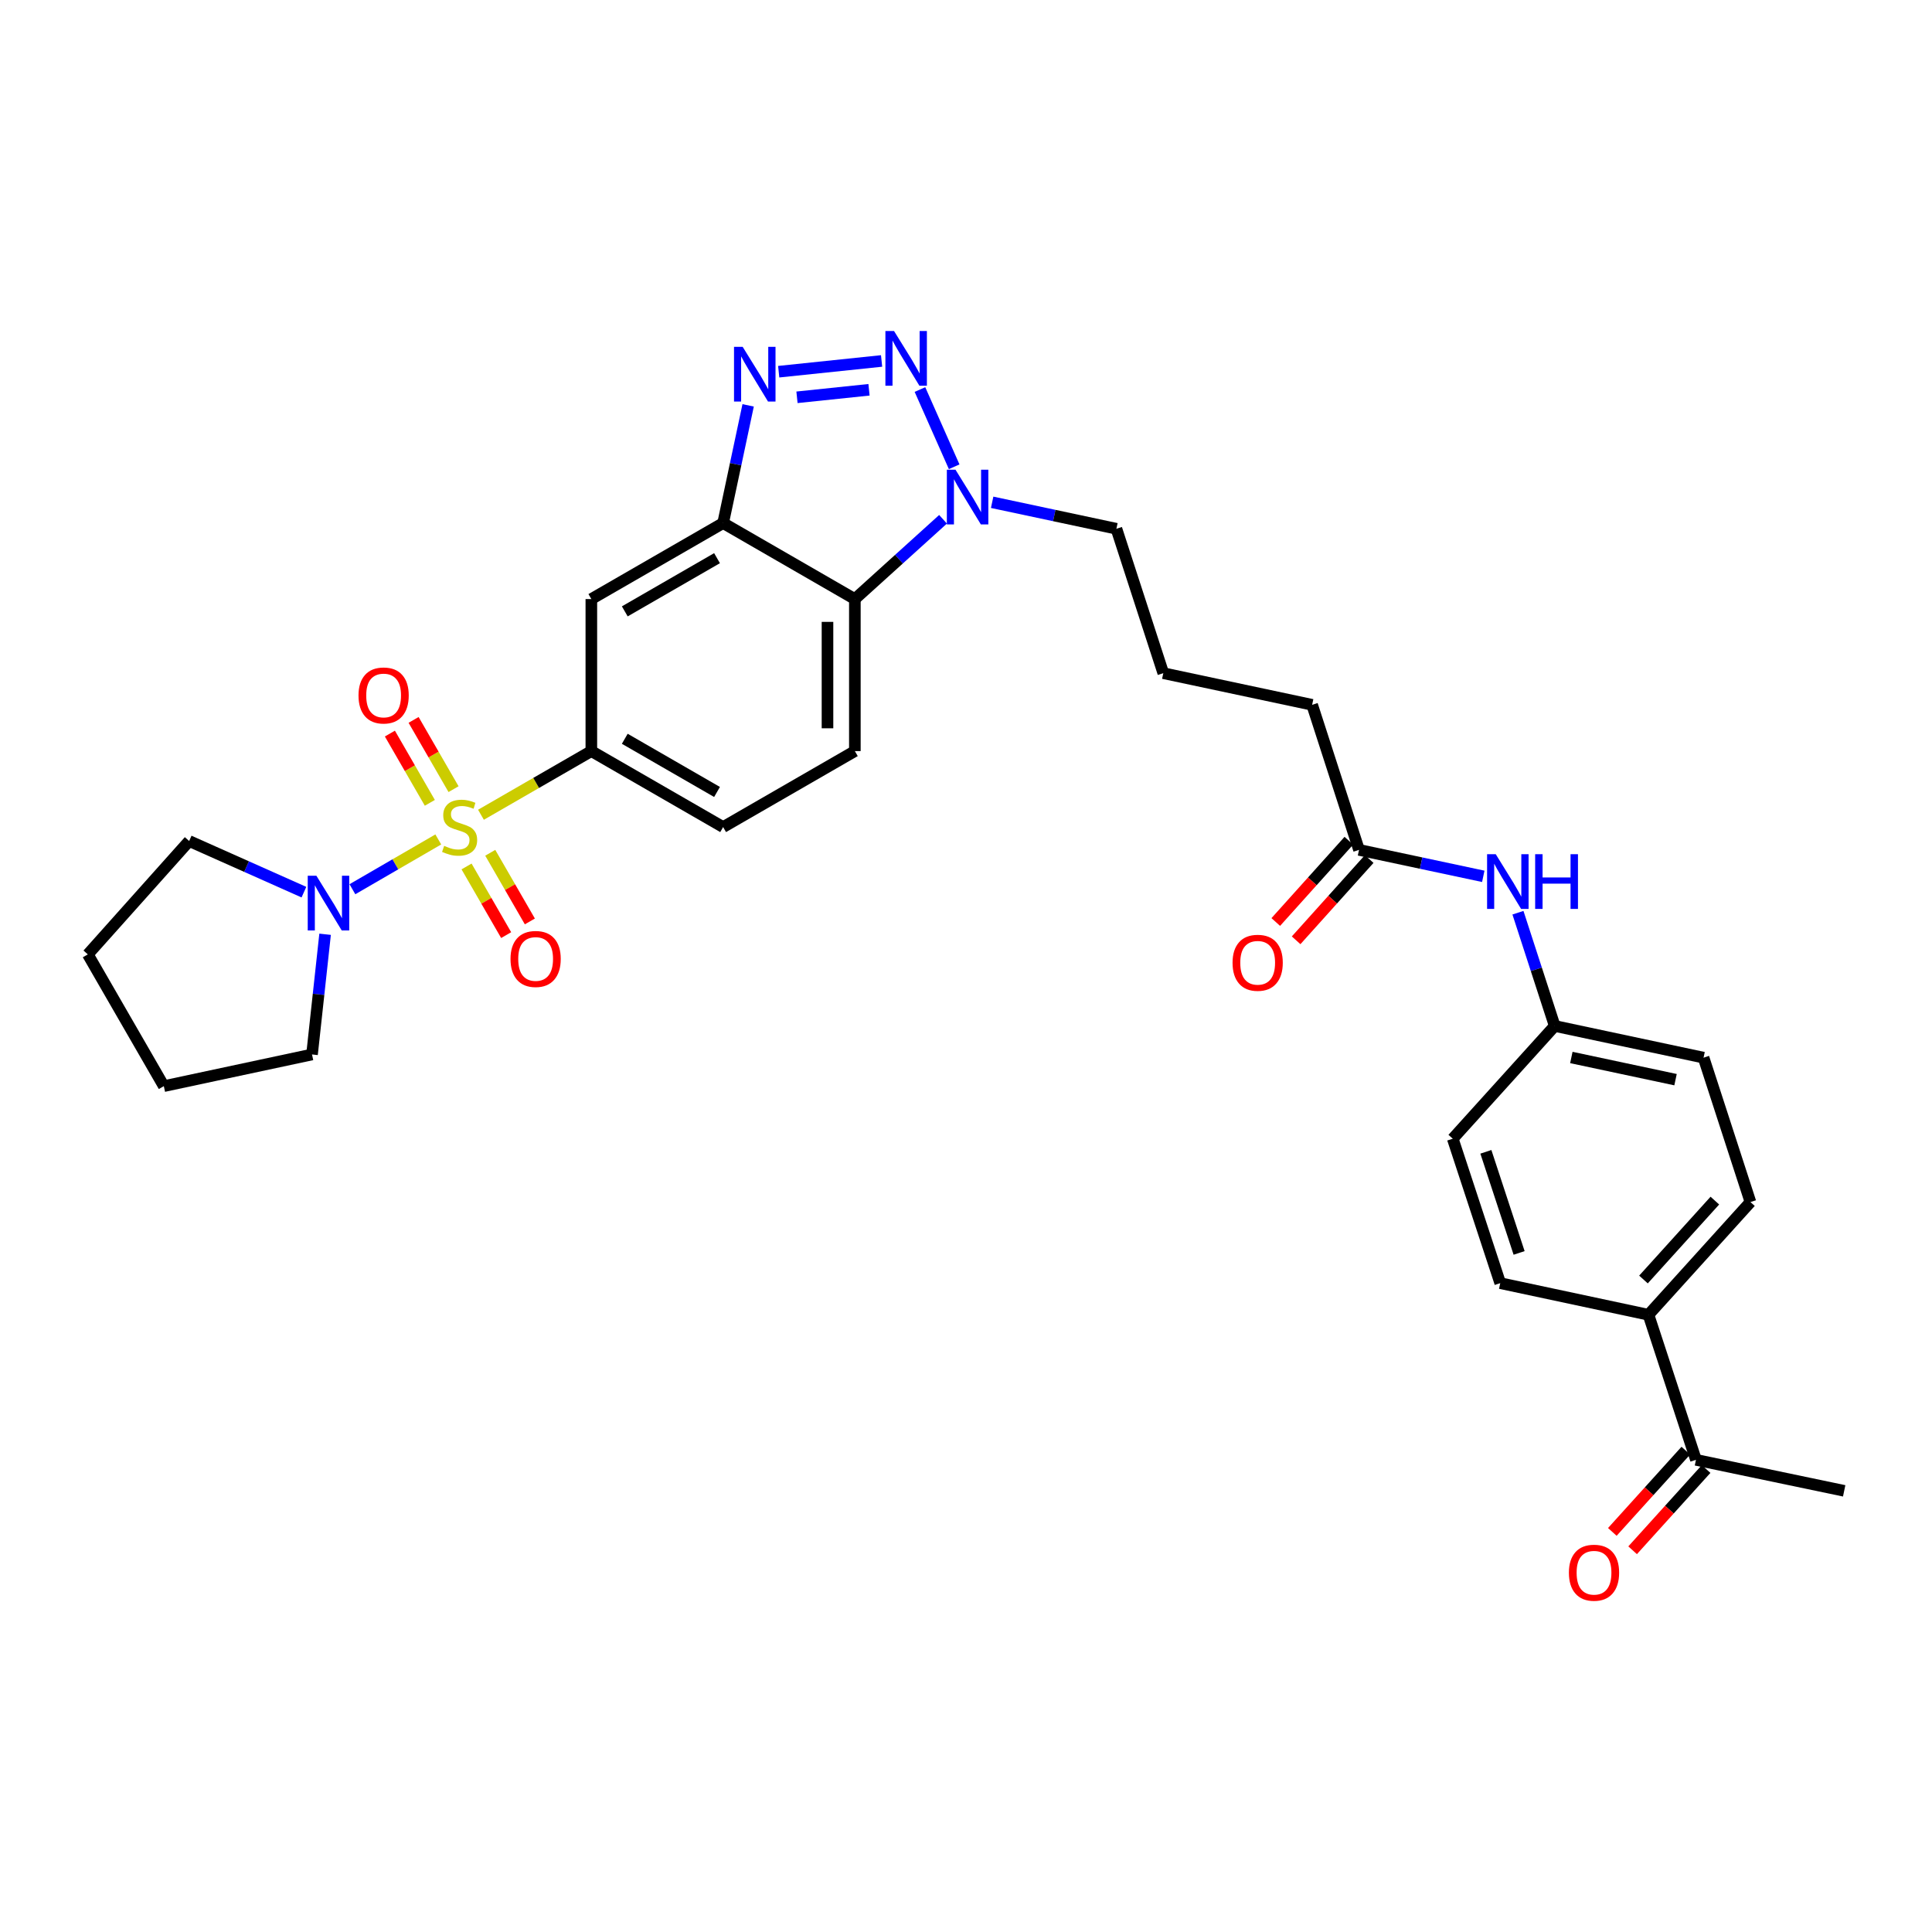<?xml version='1.0' encoding='iso-8859-1'?>
<svg version='1.1' baseProfile='full'
              xmlns='http://www.w3.org/2000/svg'
                      xmlns:rdkit='http://www.rdkit.org/xml'
                      xmlns:xlink='http://www.w3.org/1999/xlink'
                  xml:space='preserve'
width='1000px' height='1000px' viewBox='0 0 1000 1000'>
<!-- END OF HEADER -->
<rect style='opacity:1.0;fill:#FFFFFF;stroke:none' width='1000' height='1000' x='0' y='0'> </rect>
<path class='bond-5' d='M 248.945,421.719 L 277.512,405.242' style='fill:none;fill-rule:evenodd;stroke:#CCCC00;stroke-width:6px;stroke-linecap:butt;stroke-linejoin:miter;stroke-opacity:1' />
<path class='bond-5' d='M 277.512,405.242 L 306.078,388.764' style='fill:none;fill-rule:evenodd;stroke:#000000;stroke-width:6px;stroke-linecap:butt;stroke-linejoin:miter;stroke-opacity:1' />
<path class='bond-6' d='M 226.855,434.493 L 204.63,447.378' style='fill:none;fill-rule:evenodd;stroke:#CCCC00;stroke-width:6px;stroke-linecap:butt;stroke-linejoin:miter;stroke-opacity:1' />
<path class='bond-6' d='M 204.63,447.378 L 182.405,460.264' style='fill:none;fill-rule:evenodd;stroke:#0000FF;stroke-width:6px;stroke-linecap:butt;stroke-linejoin:miter;stroke-opacity:1' />
<path class='bond-8' d='M 241.485,448.479 L 251.736,466.245' style='fill:none;fill-rule:evenodd;stroke:#CCCC00;stroke-width:6px;stroke-linecap:butt;stroke-linejoin:miter;stroke-opacity:1' />
<path class='bond-8' d='M 251.736,466.245 L 261.988,484.011' style='fill:none;fill-rule:evenodd;stroke:#FF0000;stroke-width:6px;stroke-linecap:butt;stroke-linejoin:miter;stroke-opacity:1' />
<path class='bond-8' d='M 253.753,441.4 L 264.004,459.166' style='fill:none;fill-rule:evenodd;stroke:#CCCC00;stroke-width:6px;stroke-linecap:butt;stroke-linejoin:miter;stroke-opacity:1' />
<path class='bond-8' d='M 264.004,459.166 L 274.256,476.932' style='fill:none;fill-rule:evenodd;stroke:#FF0000;stroke-width:6px;stroke-linecap:butt;stroke-linejoin:miter;stroke-opacity:1' />
<path class='bond-9' d='M 234.752,408.465 L 224.414,390.543' style='fill:none;fill-rule:evenodd;stroke:#CCCC00;stroke-width:6px;stroke-linecap:butt;stroke-linejoin:miter;stroke-opacity:1' />
<path class='bond-9' d='M 224.414,390.543 L 214.077,372.62' style='fill:none;fill-rule:evenodd;stroke:#FF0000;stroke-width:6px;stroke-linecap:butt;stroke-linejoin:miter;stroke-opacity:1' />
<path class='bond-9' d='M 222.483,415.542 L 212.146,397.619' style='fill:none;fill-rule:evenodd;stroke:#CCCC00;stroke-width:6px;stroke-linecap:butt;stroke-linejoin:miter;stroke-opacity:1' />
<path class='bond-9' d='M 212.146,397.619 L 201.808,379.697' style='fill:none;fill-rule:evenodd;stroke:#FF0000;stroke-width:6px;stroke-linecap:butt;stroke-linejoin:miter;stroke-opacity:1' />
<path class='bond-0' d='M 456.312,186.83 L 403.056,192.392' style='fill:none;fill-rule:evenodd;stroke:#0000FF;stroke-width:6px;stroke-linecap:butt;stroke-linejoin:miter;stroke-opacity:1' />
<path class='bond-0' d='M 449.795,201.751 L 412.515,205.644' style='fill:none;fill-rule:evenodd;stroke:#0000FF;stroke-width:6px;stroke-linecap:butt;stroke-linejoin:miter;stroke-opacity:1' />
<path class='bond-33' d='M 476.165,201.625 L 493.878,241.598' style='fill:none;fill-rule:evenodd;stroke:#0000FF;stroke-width:6px;stroke-linecap:butt;stroke-linejoin:miter;stroke-opacity:1' />
<path class='bond-1' d='M 387.238,209.815 L 380.765,240.275' style='fill:none;fill-rule:evenodd;stroke:#0000FF;stroke-width:6px;stroke-linecap:butt;stroke-linejoin:miter;stroke-opacity:1' />
<path class='bond-1' d='M 380.765,240.275 L 374.291,270.735' style='fill:none;fill-rule:evenodd;stroke:#000000;stroke-width:6px;stroke-linecap:butt;stroke-linejoin:miter;stroke-opacity:1' />
<path class='bond-2' d='M 374.291,270.735 L 306.078,310.078' style='fill:none;fill-rule:evenodd;stroke:#000000;stroke-width:6px;stroke-linecap:butt;stroke-linejoin:miter;stroke-opacity:1' />
<path class='bond-2' d='M 371.136,288.906 L 323.387,316.446' style='fill:none;fill-rule:evenodd;stroke:#000000;stroke-width:6px;stroke-linecap:butt;stroke-linejoin:miter;stroke-opacity:1' />
<path class='bond-32' d='M 374.291,270.735 L 442.473,310.078' style='fill:none;fill-rule:evenodd;stroke:#000000;stroke-width:6px;stroke-linecap:butt;stroke-linejoin:miter;stroke-opacity:1' />
<path class='bond-3' d='M 488.119,268.778 L 465.296,289.428' style='fill:none;fill-rule:evenodd;stroke:#0000FF;stroke-width:6px;stroke-linecap:butt;stroke-linejoin:miter;stroke-opacity:1' />
<path class='bond-3' d='M 465.296,289.428 L 442.473,310.078' style='fill:none;fill-rule:evenodd;stroke:#000000;stroke-width:6px;stroke-linecap:butt;stroke-linejoin:miter;stroke-opacity:1' />
<path class='bond-21' d='M 513.535,259.987 L 545.693,266.836' style='fill:none;fill-rule:evenodd;stroke:#0000FF;stroke-width:6px;stroke-linecap:butt;stroke-linejoin:miter;stroke-opacity:1' />
<path class='bond-21' d='M 545.693,266.836 L 577.852,273.686' style='fill:none;fill-rule:evenodd;stroke:#000000;stroke-width:6px;stroke-linecap:butt;stroke-linejoin:miter;stroke-opacity:1' />
<path class='bond-4' d='M 442.473,310.078 L 442.473,388.764' style='fill:none;fill-rule:evenodd;stroke:#000000;stroke-width:6px;stroke-linecap:butt;stroke-linejoin:miter;stroke-opacity:1' />
<path class='bond-4' d='M 428.309,321.881 L 428.309,376.961' style='fill:none;fill-rule:evenodd;stroke:#000000;stroke-width:6px;stroke-linecap:butt;stroke-linejoin:miter;stroke-opacity:1' />
<path class='bond-7' d='M 306.078,388.764 L 306.078,310.078' style='fill:none;fill-rule:evenodd;stroke:#000000;stroke-width:6px;stroke-linecap:butt;stroke-linejoin:miter;stroke-opacity:1' />
<path class='bond-13' d='M 306.078,388.764 L 374.291,428.092' style='fill:none;fill-rule:evenodd;stroke:#000000;stroke-width:6px;stroke-linecap:butt;stroke-linejoin:miter;stroke-opacity:1' />
<path class='bond-13' d='M 323.385,382.393 L 371.134,409.922' style='fill:none;fill-rule:evenodd;stroke:#000000;stroke-width:6px;stroke-linecap:butt;stroke-linejoin:miter;stroke-opacity:1' />
<path class='bond-24' d='M 168.268,483.573 L 164.884,514.681' style='fill:none;fill-rule:evenodd;stroke:#0000FF;stroke-width:6px;stroke-linecap:butt;stroke-linejoin:miter;stroke-opacity:1' />
<path class='bond-24' d='M 164.884,514.681 L 161.501,545.79' style='fill:none;fill-rule:evenodd;stroke:#000000;stroke-width:6px;stroke-linecap:butt;stroke-linejoin:miter;stroke-opacity:1' />
<path class='bond-25' d='M 157.309,461.777 L 127.608,448.542' style='fill:none;fill-rule:evenodd;stroke:#0000FF;stroke-width:6px;stroke-linecap:butt;stroke-linejoin:miter;stroke-opacity:1' />
<path class='bond-25' d='M 127.608,448.542 L 97.907,435.307' style='fill:none;fill-rule:evenodd;stroke:#000000;stroke-width:6px;stroke-linecap:butt;stroke-linejoin:miter;stroke-opacity:1' />
<path class='bond-10' d='M 442.473,388.764 L 374.291,428.092' style='fill:none;fill-rule:evenodd;stroke:#000000;stroke-width:6px;stroke-linecap:butt;stroke-linejoin:miter;stroke-opacity:1' />
<path class='bond-11' d='M 703.427,439.894 L 679.16,364.812' style='fill:none;fill-rule:evenodd;stroke:#000000;stroke-width:6px;stroke-linecap:butt;stroke-linejoin:miter;stroke-opacity:1' />
<path class='bond-12' d='M 703.427,439.894 L 735.585,446.741' style='fill:none;fill-rule:evenodd;stroke:#000000;stroke-width:6px;stroke-linecap:butt;stroke-linejoin:miter;stroke-opacity:1' />
<path class='bond-12' d='M 735.585,446.741 L 767.744,453.587' style='fill:none;fill-rule:evenodd;stroke:#0000FF;stroke-width:6px;stroke-linecap:butt;stroke-linejoin:miter;stroke-opacity:1' />
<path class='bond-16' d='M 698.161,435.16 L 679.249,456.196' style='fill:none;fill-rule:evenodd;stroke:#000000;stroke-width:6px;stroke-linecap:butt;stroke-linejoin:miter;stroke-opacity:1' />
<path class='bond-16' d='M 679.249,456.196 L 660.338,477.232' style='fill:none;fill-rule:evenodd;stroke:#FF0000;stroke-width:6px;stroke-linecap:butt;stroke-linejoin:miter;stroke-opacity:1' />
<path class='bond-16' d='M 708.693,444.629 L 689.782,465.665' style='fill:none;fill-rule:evenodd;stroke:#000000;stroke-width:6px;stroke-linecap:butt;stroke-linejoin:miter;stroke-opacity:1' />
<path class='bond-16' d='M 689.782,465.665 L 670.871,486.701' style='fill:none;fill-rule:evenodd;stroke:#FF0000;stroke-width:6px;stroke-linecap:butt;stroke-linejoin:miter;stroke-opacity:1' />
<path class='bond-20' d='M 785.688,472.417 L 795.204,501.727' style='fill:none;fill-rule:evenodd;stroke:#0000FF;stroke-width:6px;stroke-linecap:butt;stroke-linejoin:miter;stroke-opacity:1' />
<path class='bond-20' d='M 795.204,501.727 L 804.719,531.036' style='fill:none;fill-rule:evenodd;stroke:#000000;stroke-width:6px;stroke-linecap:butt;stroke-linejoin:miter;stroke-opacity:1' />
<path class='bond-14' d='M 877.827,755.606 L 853.245,680.524' style='fill:none;fill-rule:evenodd;stroke:#000000;stroke-width:6px;stroke-linecap:butt;stroke-linejoin:miter;stroke-opacity:1' />
<path class='bond-17' d='M 872.574,750.856 L 853.556,771.886' style='fill:none;fill-rule:evenodd;stroke:#000000;stroke-width:6px;stroke-linecap:butt;stroke-linejoin:miter;stroke-opacity:1' />
<path class='bond-17' d='M 853.556,771.886 L 834.537,792.915' style='fill:none;fill-rule:evenodd;stroke:#FF0000;stroke-width:6px;stroke-linecap:butt;stroke-linejoin:miter;stroke-opacity:1' />
<path class='bond-17' d='M 883.079,760.356 L 864.06,781.386' style='fill:none;fill-rule:evenodd;stroke:#000000;stroke-width:6px;stroke-linecap:butt;stroke-linejoin:miter;stroke-opacity:1' />
<path class='bond-17' d='M 864.06,781.386 L 845.042,802.415' style='fill:none;fill-rule:evenodd;stroke:#FF0000;stroke-width:6px;stroke-linecap:butt;stroke-linejoin:miter;stroke-opacity:1' />
<path class='bond-28' d='M 877.827,755.606 L 954.545,771.658' style='fill:none;fill-rule:evenodd;stroke:#000000;stroke-width:6px;stroke-linecap:butt;stroke-linejoin:miter;stroke-opacity:1' />
<path class='bond-15' d='M 853.245,680.524 L 906.028,622.186' style='fill:none;fill-rule:evenodd;stroke:#000000;stroke-width:6px;stroke-linecap:butt;stroke-linejoin:miter;stroke-opacity:1' />
<path class='bond-15' d='M 850.66,662.271 L 887.608,621.434' style='fill:none;fill-rule:evenodd;stroke:#000000;stroke-width:6px;stroke-linecap:butt;stroke-linejoin:miter;stroke-opacity:1' />
<path class='bond-34' d='M 853.245,680.524 L 776.518,664.15' style='fill:none;fill-rule:evenodd;stroke:#000000;stroke-width:6px;stroke-linecap:butt;stroke-linejoin:miter;stroke-opacity:1' />
<path class='bond-18' d='M 776.518,664.15 L 751.945,589.39' style='fill:none;fill-rule:evenodd;stroke:#000000;stroke-width:6px;stroke-linecap:butt;stroke-linejoin:miter;stroke-opacity:1' />
<path class='bond-18' d='M 786.288,648.513 L 769.086,596.181' style='fill:none;fill-rule:evenodd;stroke:#000000;stroke-width:6px;stroke-linecap:butt;stroke-linejoin:miter;stroke-opacity:1' />
<path class='bond-19' d='M 906.028,622.186 L 881.761,547.442' style='fill:none;fill-rule:evenodd;stroke:#000000;stroke-width:6px;stroke-linecap:butt;stroke-linejoin:miter;stroke-opacity:1' />
<path class='bond-22' d='M 804.719,531.036 L 751.945,589.39' style='fill:none;fill-rule:evenodd;stroke:#000000;stroke-width:6px;stroke-linecap:butt;stroke-linejoin:miter;stroke-opacity:1' />
<path class='bond-23' d='M 804.719,531.036 L 881.761,547.442' style='fill:none;fill-rule:evenodd;stroke:#000000;stroke-width:6px;stroke-linecap:butt;stroke-linejoin:miter;stroke-opacity:1' />
<path class='bond-23' d='M 813.326,547.35 L 867.255,558.834' style='fill:none;fill-rule:evenodd;stroke:#000000;stroke-width:6px;stroke-linecap:butt;stroke-linejoin:miter;stroke-opacity:1' />
<path class='bond-26' d='M 577.852,273.686 L 602.119,348.43' style='fill:none;fill-rule:evenodd;stroke:#000000;stroke-width:6px;stroke-linecap:butt;stroke-linejoin:miter;stroke-opacity:1' />
<path class='bond-30' d='M 161.501,545.79 L 84.797,562.188' style='fill:none;fill-rule:evenodd;stroke:#000000;stroke-width:6px;stroke-linecap:butt;stroke-linejoin:miter;stroke-opacity:1' />
<path class='bond-29' d='M 97.907,435.307 L 45.455,493.991' style='fill:none;fill-rule:evenodd;stroke:#000000;stroke-width:6px;stroke-linecap:butt;stroke-linejoin:miter;stroke-opacity:1' />
<path class='bond-27' d='M 602.119,348.43 L 679.16,364.812' style='fill:none;fill-rule:evenodd;stroke:#000000;stroke-width:6px;stroke-linecap:butt;stroke-linejoin:miter;stroke-opacity:1' />
<path class='bond-31' d='M 45.455,493.991 L 84.797,562.188' style='fill:none;fill-rule:evenodd;stroke:#000000;stroke-width:6px;stroke-linecap:butt;stroke-linejoin:miter;stroke-opacity:1' />
<path  class='atom-0' d='M 229.897 437.812
Q 230.217 437.932, 231.537 438.492
Q 232.857 439.052, 234.297 439.412
Q 235.777 439.732, 237.217 439.732
Q 239.897 439.732, 241.457 438.452
Q 243.017 437.132, 243.017 434.852
Q 243.017 433.292, 242.217 432.332
Q 241.457 431.372, 240.257 430.852
Q 239.057 430.332, 237.057 429.732
Q 234.537 428.972, 233.017 428.252
Q 231.537 427.532, 230.457 426.012
Q 229.417 424.492, 229.417 421.932
Q 229.417 418.372, 231.817 416.172
Q 234.257 413.972, 239.057 413.972
Q 242.337 413.972, 246.057 415.532
L 245.137 418.612
Q 241.737 417.212, 239.177 417.212
Q 236.417 417.212, 234.897 418.372
Q 233.377 419.492, 233.417 421.452
Q 233.417 422.972, 234.177 423.892
Q 234.977 424.812, 236.097 425.332
Q 237.257 425.852, 239.177 426.452
Q 241.737 427.252, 243.257 428.052
Q 244.777 428.852, 245.857 430.492
Q 246.977 432.092, 246.977 434.852
Q 246.977 438.772, 244.337 440.892
Q 241.737 442.972, 237.377 442.972
Q 234.857 442.972, 232.937 442.412
Q 231.057 441.892, 228.817 440.972
L 229.897 437.812
' fill='#CCCC00'/>
<path  class='atom-1' d='M 462.761 171.343
L 472.041 186.343
Q 472.961 187.823, 474.441 190.503
Q 475.921 193.183, 476.001 193.343
L 476.001 171.343
L 479.761 171.343
L 479.761 199.663
L 475.881 199.663
L 465.921 183.263
Q 464.761 181.343, 463.521 179.143
Q 462.321 176.943, 461.961 176.263
L 461.961 199.663
L 458.281 199.663
L 458.281 171.343
L 462.761 171.343
' fill='#0000FF'/>
<path  class='atom-2' d='M 384.406 179.526
L 393.686 194.526
Q 394.606 196.006, 396.086 198.686
Q 397.566 201.366, 397.646 201.526
L 397.646 179.526
L 401.406 179.526
L 401.406 207.846
L 397.526 207.846
L 387.566 191.446
Q 386.406 189.526, 385.166 187.326
Q 383.966 185.126, 383.606 184.446
L 383.606 207.846
L 379.926 207.846
L 379.926 179.526
L 384.406 179.526
' fill='#0000FF'/>
<path  class='atom-4' d='M 494.566 243.12
L 503.846 258.12
Q 504.766 259.6, 506.246 262.28
Q 507.726 264.96, 507.806 265.12
L 507.806 243.12
L 511.566 243.12
L 511.566 271.44
L 507.686 271.44
L 497.726 255.04
Q 496.566 253.12, 495.326 250.92
Q 494.126 248.72, 493.766 248.04
L 493.766 271.44
L 490.086 271.44
L 490.086 243.12
L 494.566 243.12
' fill='#0000FF'/>
<path  class='atom-7' d='M 163.762 453.282
L 173.042 468.282
Q 173.962 469.762, 175.442 472.442
Q 176.922 475.122, 177.002 475.282
L 177.002 453.282
L 180.762 453.282
L 180.762 481.602
L 176.882 481.602
L 166.922 465.202
Q 165.762 463.282, 164.522 461.082
Q 163.322 458.882, 162.962 458.202
L 162.962 481.602
L 159.282 481.602
L 159.282 453.282
L 163.762 453.282
' fill='#0000FF'/>
<path  class='atom-9' d='M 264.24 496.353
Q 264.24 489.553, 267.6 485.753
Q 270.96 481.953, 277.24 481.953
Q 283.52 481.953, 286.88 485.753
Q 290.24 489.553, 290.24 496.353
Q 290.24 503.233, 286.84 507.153
Q 283.44 511.033, 277.24 511.033
Q 271 511.033, 267.6 507.153
Q 264.24 503.273, 264.24 496.353
M 277.24 507.833
Q 281.56 507.833, 283.88 504.953
Q 286.24 502.033, 286.24 496.353
Q 286.24 490.793, 283.88 487.993
Q 281.56 485.153, 277.24 485.153
Q 272.92 485.153, 270.56 487.953
Q 268.24 490.753, 268.24 496.353
Q 268.24 502.073, 270.56 504.953
Q 272.92 507.833, 277.24 507.833
' fill='#FF0000'/>
<path  class='atom-10' d='M 185.562 359.974
Q 185.562 353.174, 188.922 349.374
Q 192.282 345.574, 198.562 345.574
Q 204.842 345.574, 208.202 349.374
Q 211.562 353.174, 211.562 359.974
Q 211.562 366.854, 208.162 370.774
Q 204.762 374.654, 198.562 374.654
Q 192.322 374.654, 188.922 370.774
Q 185.562 366.894, 185.562 359.974
M 198.562 371.454
Q 202.882 371.454, 205.202 368.574
Q 207.562 365.654, 207.562 359.974
Q 207.562 354.414, 205.202 351.614
Q 202.882 348.774, 198.562 348.774
Q 194.242 348.774, 191.882 351.574
Q 189.562 354.374, 189.562 359.974
Q 189.562 365.694, 191.882 368.574
Q 194.242 371.454, 198.562 371.454
' fill='#FF0000'/>
<path  class='atom-13' d='M 774.193 442.133
L 783.473 457.133
Q 784.393 458.613, 785.873 461.293
Q 787.353 463.973, 787.433 464.133
L 787.433 442.133
L 791.193 442.133
L 791.193 470.453
L 787.313 470.453
L 777.353 454.053
Q 776.193 452.133, 774.953 449.933
Q 773.753 447.733, 773.393 447.053
L 773.393 470.453
L 769.713 470.453
L 769.713 442.133
L 774.193 442.133
' fill='#0000FF'/>
<path  class='atom-13' d='M 794.593 442.133
L 798.433 442.133
L 798.433 454.173
L 812.913 454.173
L 812.913 442.133
L 816.753 442.133
L 816.753 470.453
L 812.913 470.453
L 812.913 457.373
L 798.433 457.373
L 798.433 470.453
L 794.593 470.453
L 794.593 442.133
' fill='#0000FF'/>
<path  class='atom-17' d='M 637.967 498.328
Q 637.967 491.528, 641.327 487.728
Q 644.687 483.928, 650.967 483.928
Q 657.247 483.928, 660.607 487.728
Q 663.967 491.528, 663.967 498.328
Q 663.967 505.208, 660.567 509.128
Q 657.167 513.008, 650.967 513.008
Q 644.727 513.008, 641.327 509.128
Q 637.967 505.248, 637.967 498.328
M 650.967 509.808
Q 655.287 509.808, 657.607 506.928
Q 659.967 504.008, 659.967 498.328
Q 659.967 492.768, 657.607 489.968
Q 655.287 487.128, 650.967 487.128
Q 646.647 487.128, 644.287 489.928
Q 641.967 492.728, 641.967 498.328
Q 641.967 504.048, 644.287 506.928
Q 646.647 509.808, 650.967 509.808
' fill='#FF0000'/>
<path  class='atom-18' d='M 812.06 814.032
Q 812.06 807.232, 815.42 803.432
Q 818.78 799.632, 825.06 799.632
Q 831.34 799.632, 834.7 803.432
Q 838.06 807.232, 838.06 814.032
Q 838.06 820.912, 834.66 824.832
Q 831.26 828.712, 825.06 828.712
Q 818.82 828.712, 815.42 824.832
Q 812.06 820.952, 812.06 814.032
M 825.06 825.512
Q 829.38 825.512, 831.7 822.632
Q 834.06 819.712, 834.06 814.032
Q 834.06 808.472, 831.7 805.672
Q 829.38 802.832, 825.06 802.832
Q 820.74 802.832, 818.38 805.632
Q 816.06 808.432, 816.06 814.032
Q 816.06 819.752, 818.38 822.632
Q 820.74 825.512, 825.06 825.512
' fill='#FF0000'/>
</svg>
